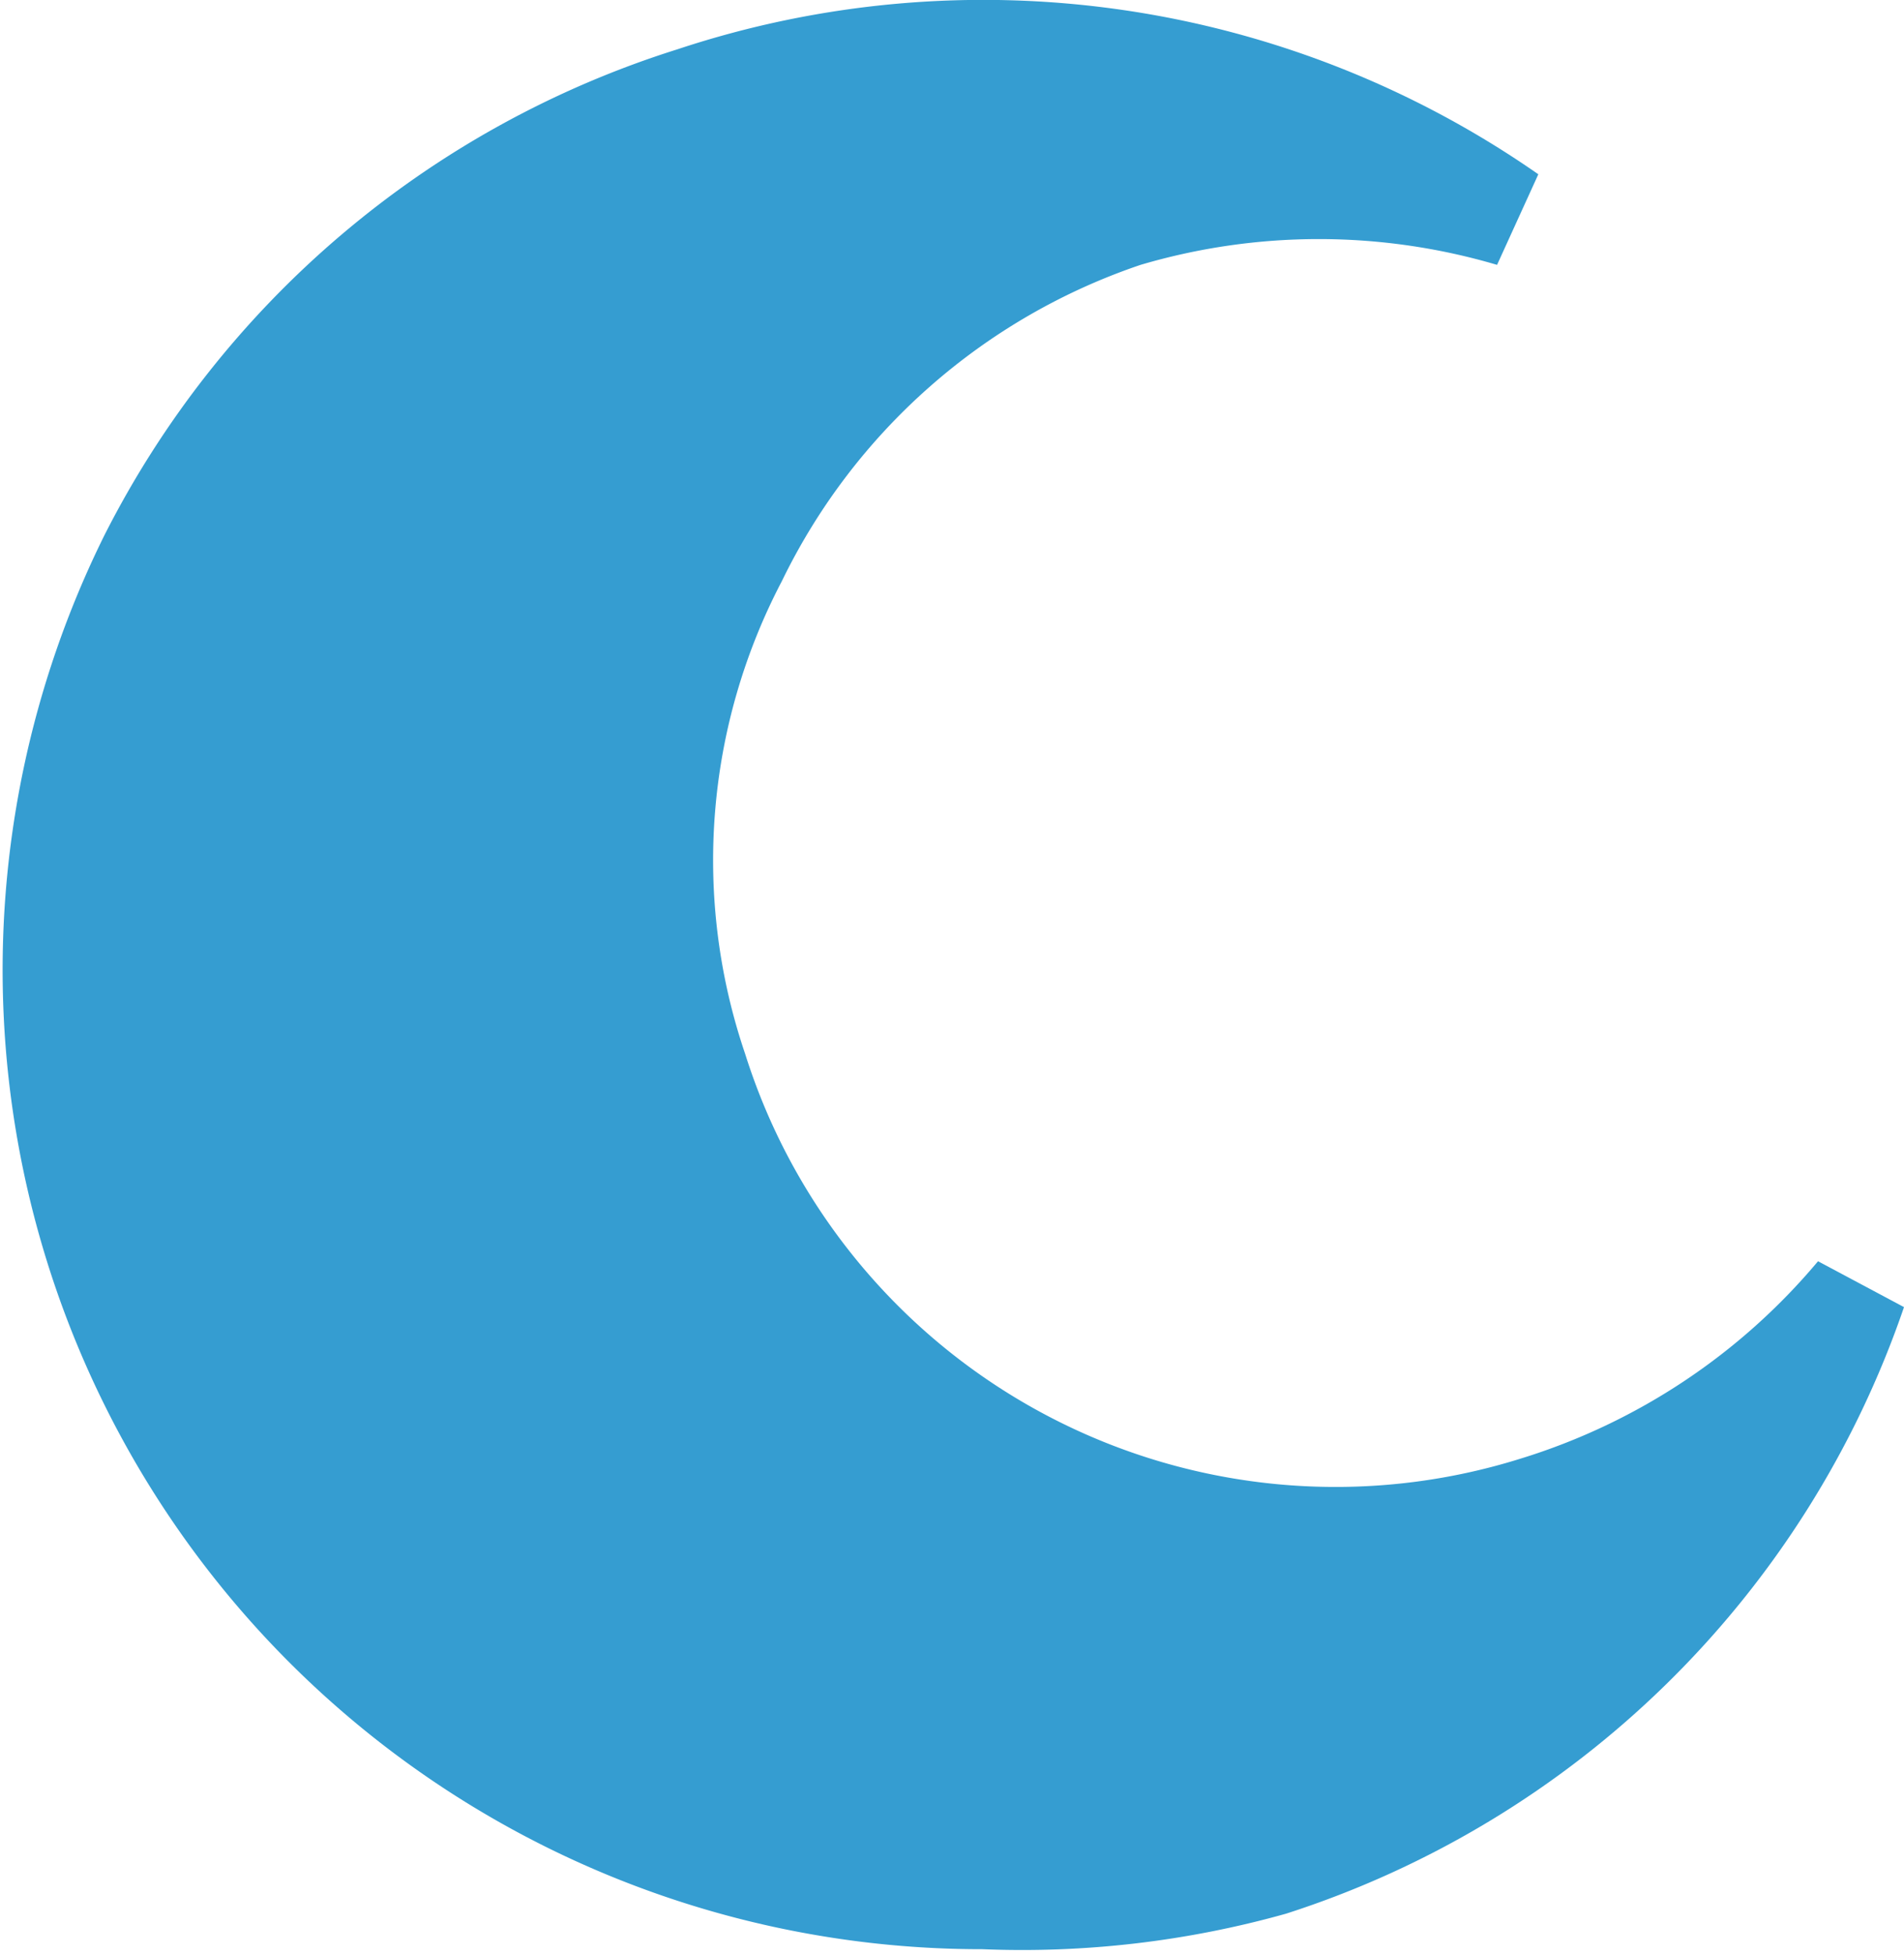 <svg xmlns="http://www.w3.org/2000/svg" viewBox="0 0 16.61 17.04"><title>icon_nighter</title><g id="レイヤー_2" data-name="レイヤー 2"><g id="レイヤー_2-2" data-name="レイヤー 2"><g id="レイヤー_2-3" data-name="レイヤー 2"><g id="レイヤー_2-2-2" data-name="レイヤー 2-2"><path d="M8.57,17A8.54,8.54,0,0,1,.91,4.67a8.44,8.44,0,0,1,5-4.24,8.47,8.47,0,0,1,7.51,1.09l-.36.79a5.49,5.49,0,0,0-3.11,0A5.4,5.4,0,0,0,6.82,5.07,5.24,5.24,0,0,0,6.5,9.19a5.4,5.4,0,0,0,6.77,3.53A5.49,5.49,0,0,0,15.86,11l.75.4a8.42,8.42,0,0,1-5.39,5.29A8.52,8.52,0,0,1,8.57,17Z" fill="#359dd1"/></g></g></g></g></svg>